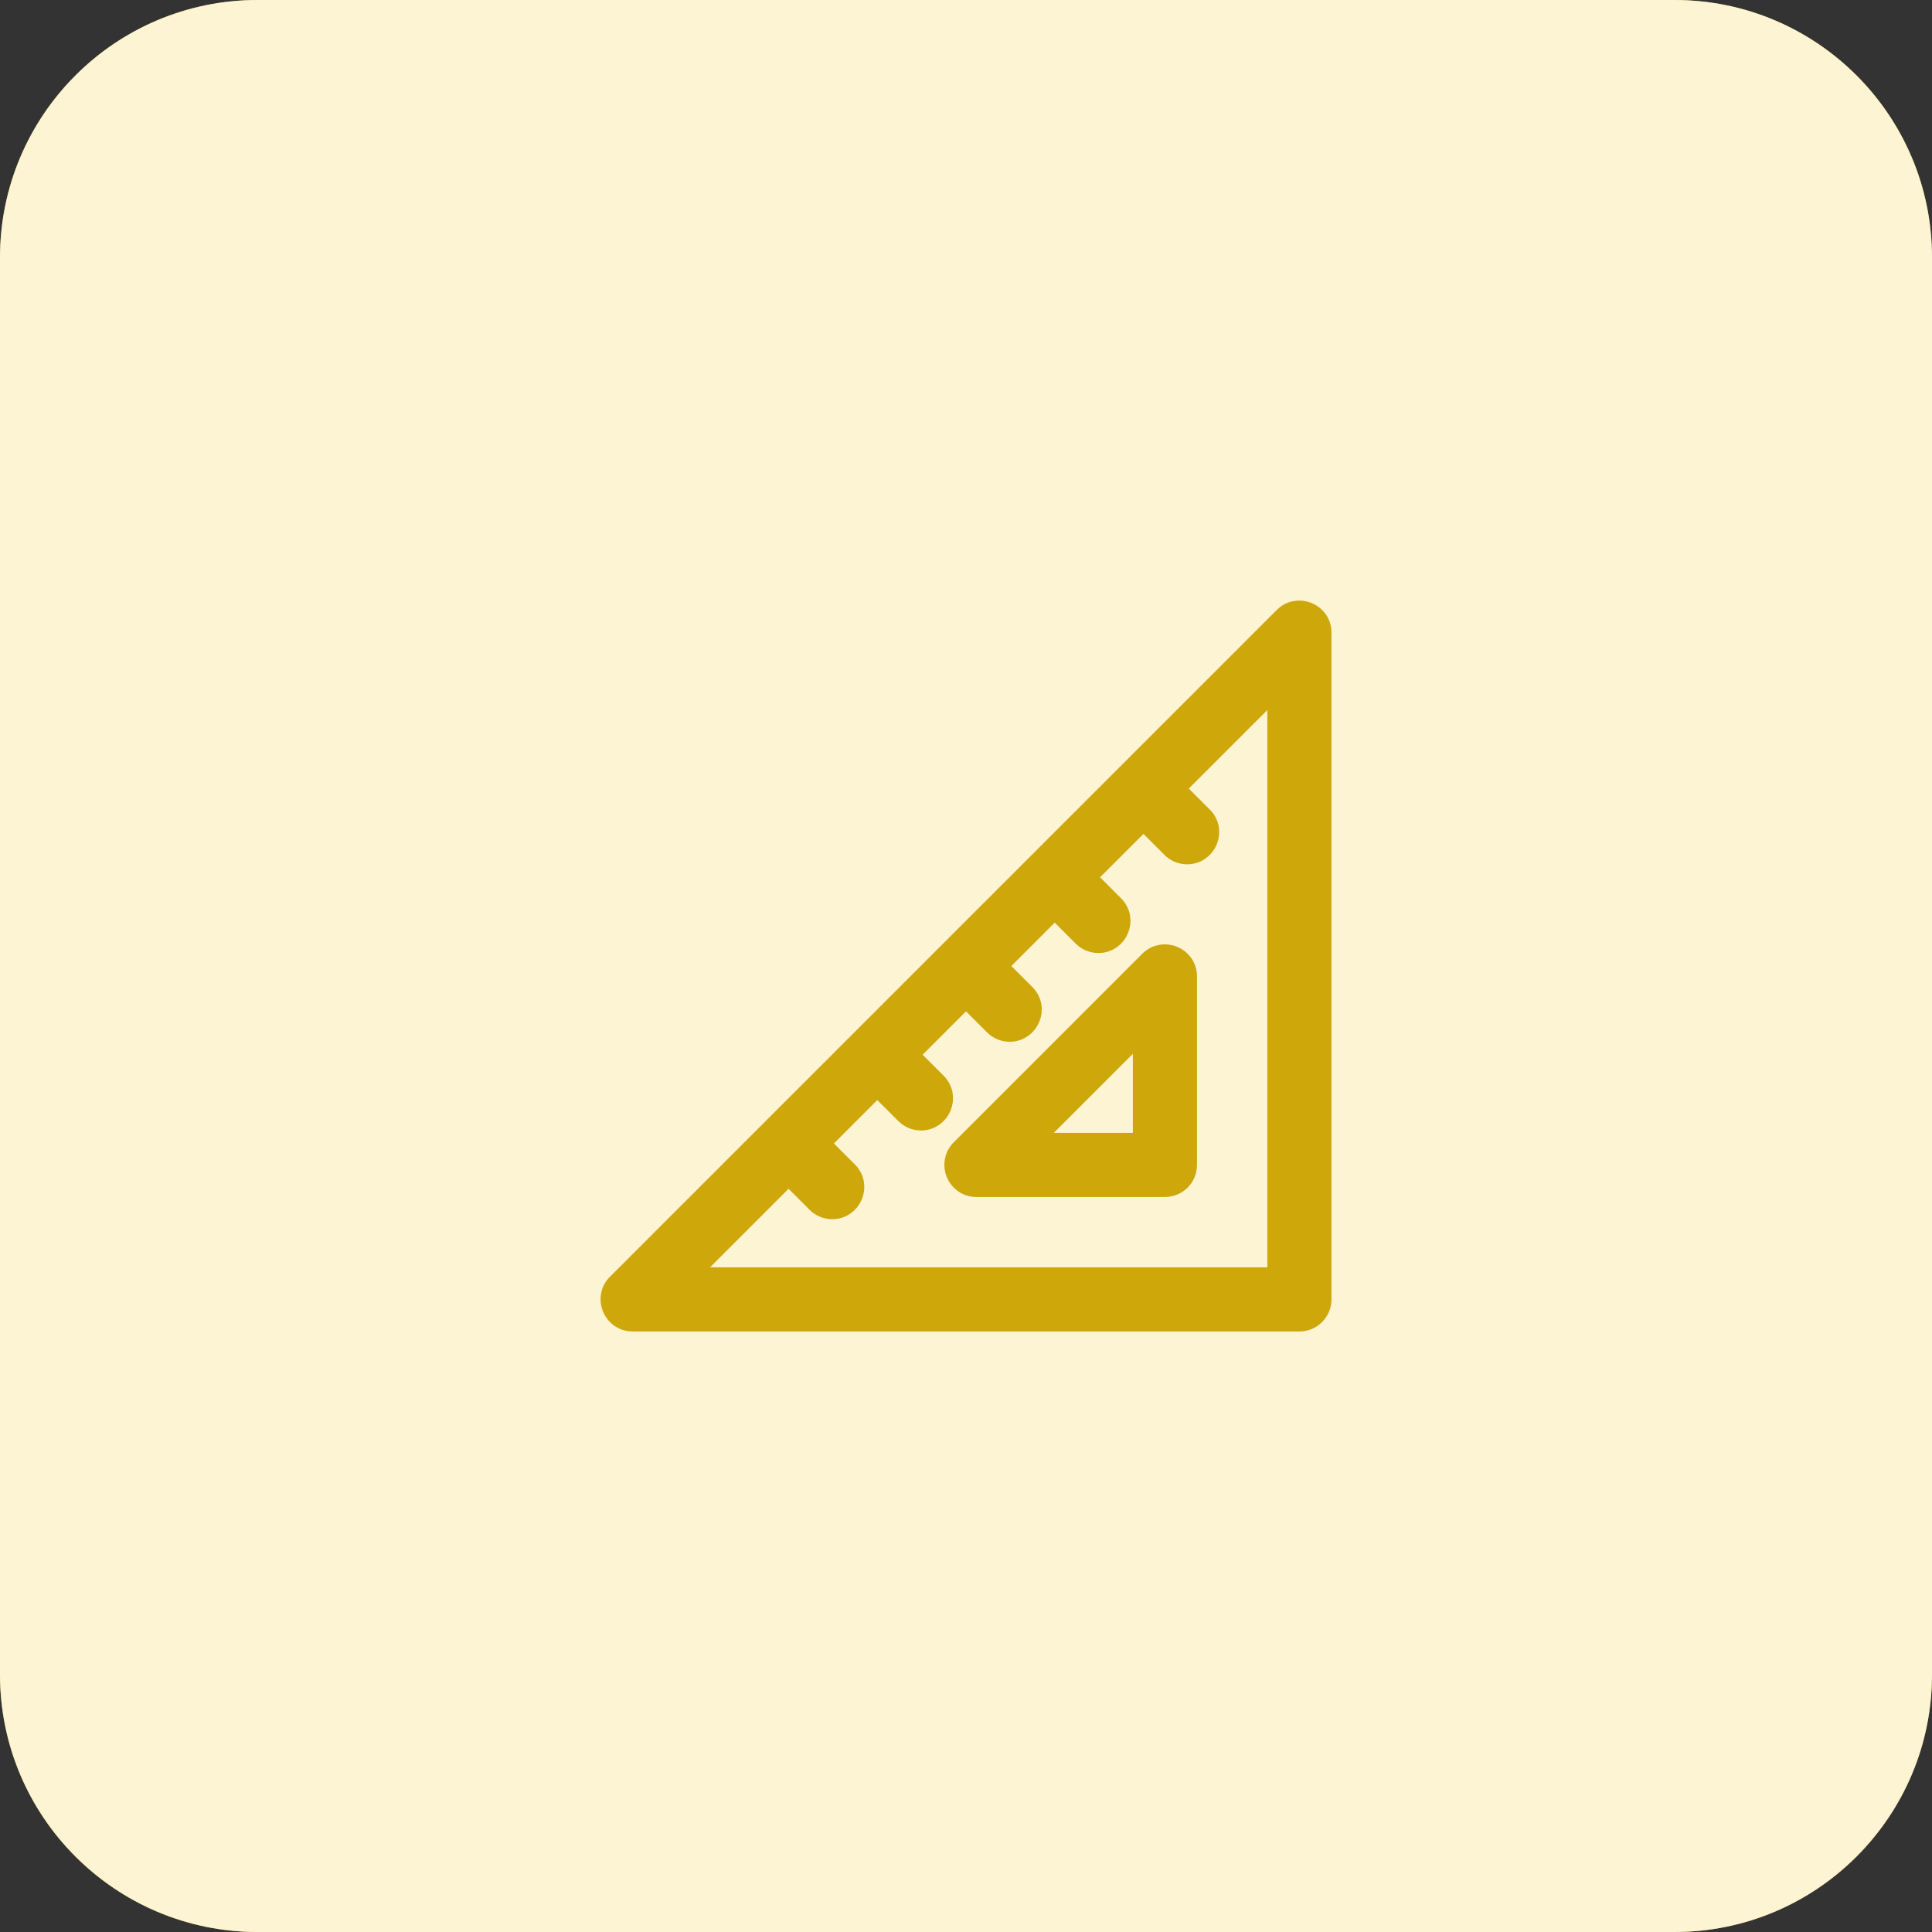 <svg width="60" height="60" viewBox="0 0 60 60" fill="none" xmlns="http://www.w3.org/2000/svg">
<rect x="0" y="0" width="60" height="60" fill="#333333" stroke="none"/>
<path d="M0 8C0 3.582 3.582 0 8 0H52C56.418 0 60 3.582 60 8V52C60 56.418 56.418 60 52 60H8C3.582 60 0 56.418 0 52V8Z" fill="#EEC624"/>
<path d="M0 8C0 3.582 3.582 0 8 0H52C56.418 0 60 3.582 60 8V52C60 56.418 56.418 60 52 60H8C3.582 60 0 56.418 0 52V8Z" fill="white" fill-opacity="0.8"/>
<path d="M39.898 19.19L19.19 39.898C18.784 40.303 19.072 41 19.646 41H40.354C40.711 41 41 40.711 41 40.354V19.646C41 19.073 40.304 18.784 39.898 19.19ZM39.709 39.709H21.205L24.49 36.424L25.389 37.324C25.515 37.45 25.681 37.513 25.846 37.513C26.416 37.513 26.71 36.818 26.302 36.41L25.403 35.511L27.245 33.669L28.145 34.568C28.271 34.694 28.436 34.758 28.601 34.758C29.171 34.758 29.466 34.063 29.058 33.655L28.158 32.756L30 30.914L30.9 31.813C31.026 31.939 31.191 32.002 31.356 32.002C31.927 32.002 32.221 31.308 31.813 30.9L30.913 30L32.756 28.158L33.655 29.058C33.781 29.184 33.947 29.247 34.112 29.247C34.682 29.247 34.976 28.552 34.568 28.145L33.669 27.245L35.511 25.403L36.41 26.302C36.536 26.429 36.702 26.492 36.867 26.492C37.437 26.492 37.732 25.797 37.324 25.389L36.424 24.49L39.709 21.206L39.709 39.709Z" fill="#CEA70B"/>
<path d="M35.722 29.867C35.722 29.867 30.272 35.316 29.867 35.722C29.461 36.127 29.749 36.824 30.323 36.824H36.178C36.535 36.824 36.824 36.535 36.824 36.178V30.323C36.824 29.75 36.128 29.46 35.722 29.867ZM35.532 35.532H31.882L35.532 31.882V35.532Z" fill="#CEA70B"/>
<path d="M39.898 19.19L19.19 39.898C18.784 40.303 19.072 41 19.646 41H40.354C40.711 41 41 40.711 41 40.354V19.646C41 19.073 40.304 18.784 39.898 19.19ZM39.709 39.709H21.205L24.49 36.424L25.389 37.324C25.515 37.45 25.681 37.513 25.846 37.513C26.416 37.513 26.71 36.818 26.302 36.41L25.403 35.511L27.245 33.669L28.145 34.568C28.271 34.694 28.436 34.758 28.601 34.758C29.171 34.758 29.466 34.063 29.058 33.655L28.158 32.756L30 30.914L30.9 31.813C31.026 31.939 31.191 32.002 31.356 32.002C31.927 32.002 32.221 31.308 31.813 30.9L30.913 30L32.756 28.158L33.655 29.058C33.781 29.184 33.947 29.247 34.112 29.247C34.682 29.247 34.976 28.552 34.568 28.145L33.669 27.245L35.511 25.403L36.41 26.302C36.536 26.429 36.702 26.492 36.867 26.492C37.437 26.492 37.732 25.797 37.324 25.389L36.424 24.49L39.709 21.206L39.709 39.709Z" stroke="#CEA70B" stroke-width="0.7"/>
<path d="M35.722 29.867C35.722 29.867 30.272 35.316 29.867 35.722C29.461 36.127 29.749 36.824 30.323 36.824H36.178C36.535 36.824 36.824 36.535 36.824 36.178V30.323C36.824 29.75 36.128 29.46 35.722 29.867ZM35.532 35.532H31.882L35.532 31.882V35.532Z" stroke="#CEA70B" stroke-width="0.7"/>
</svg>
